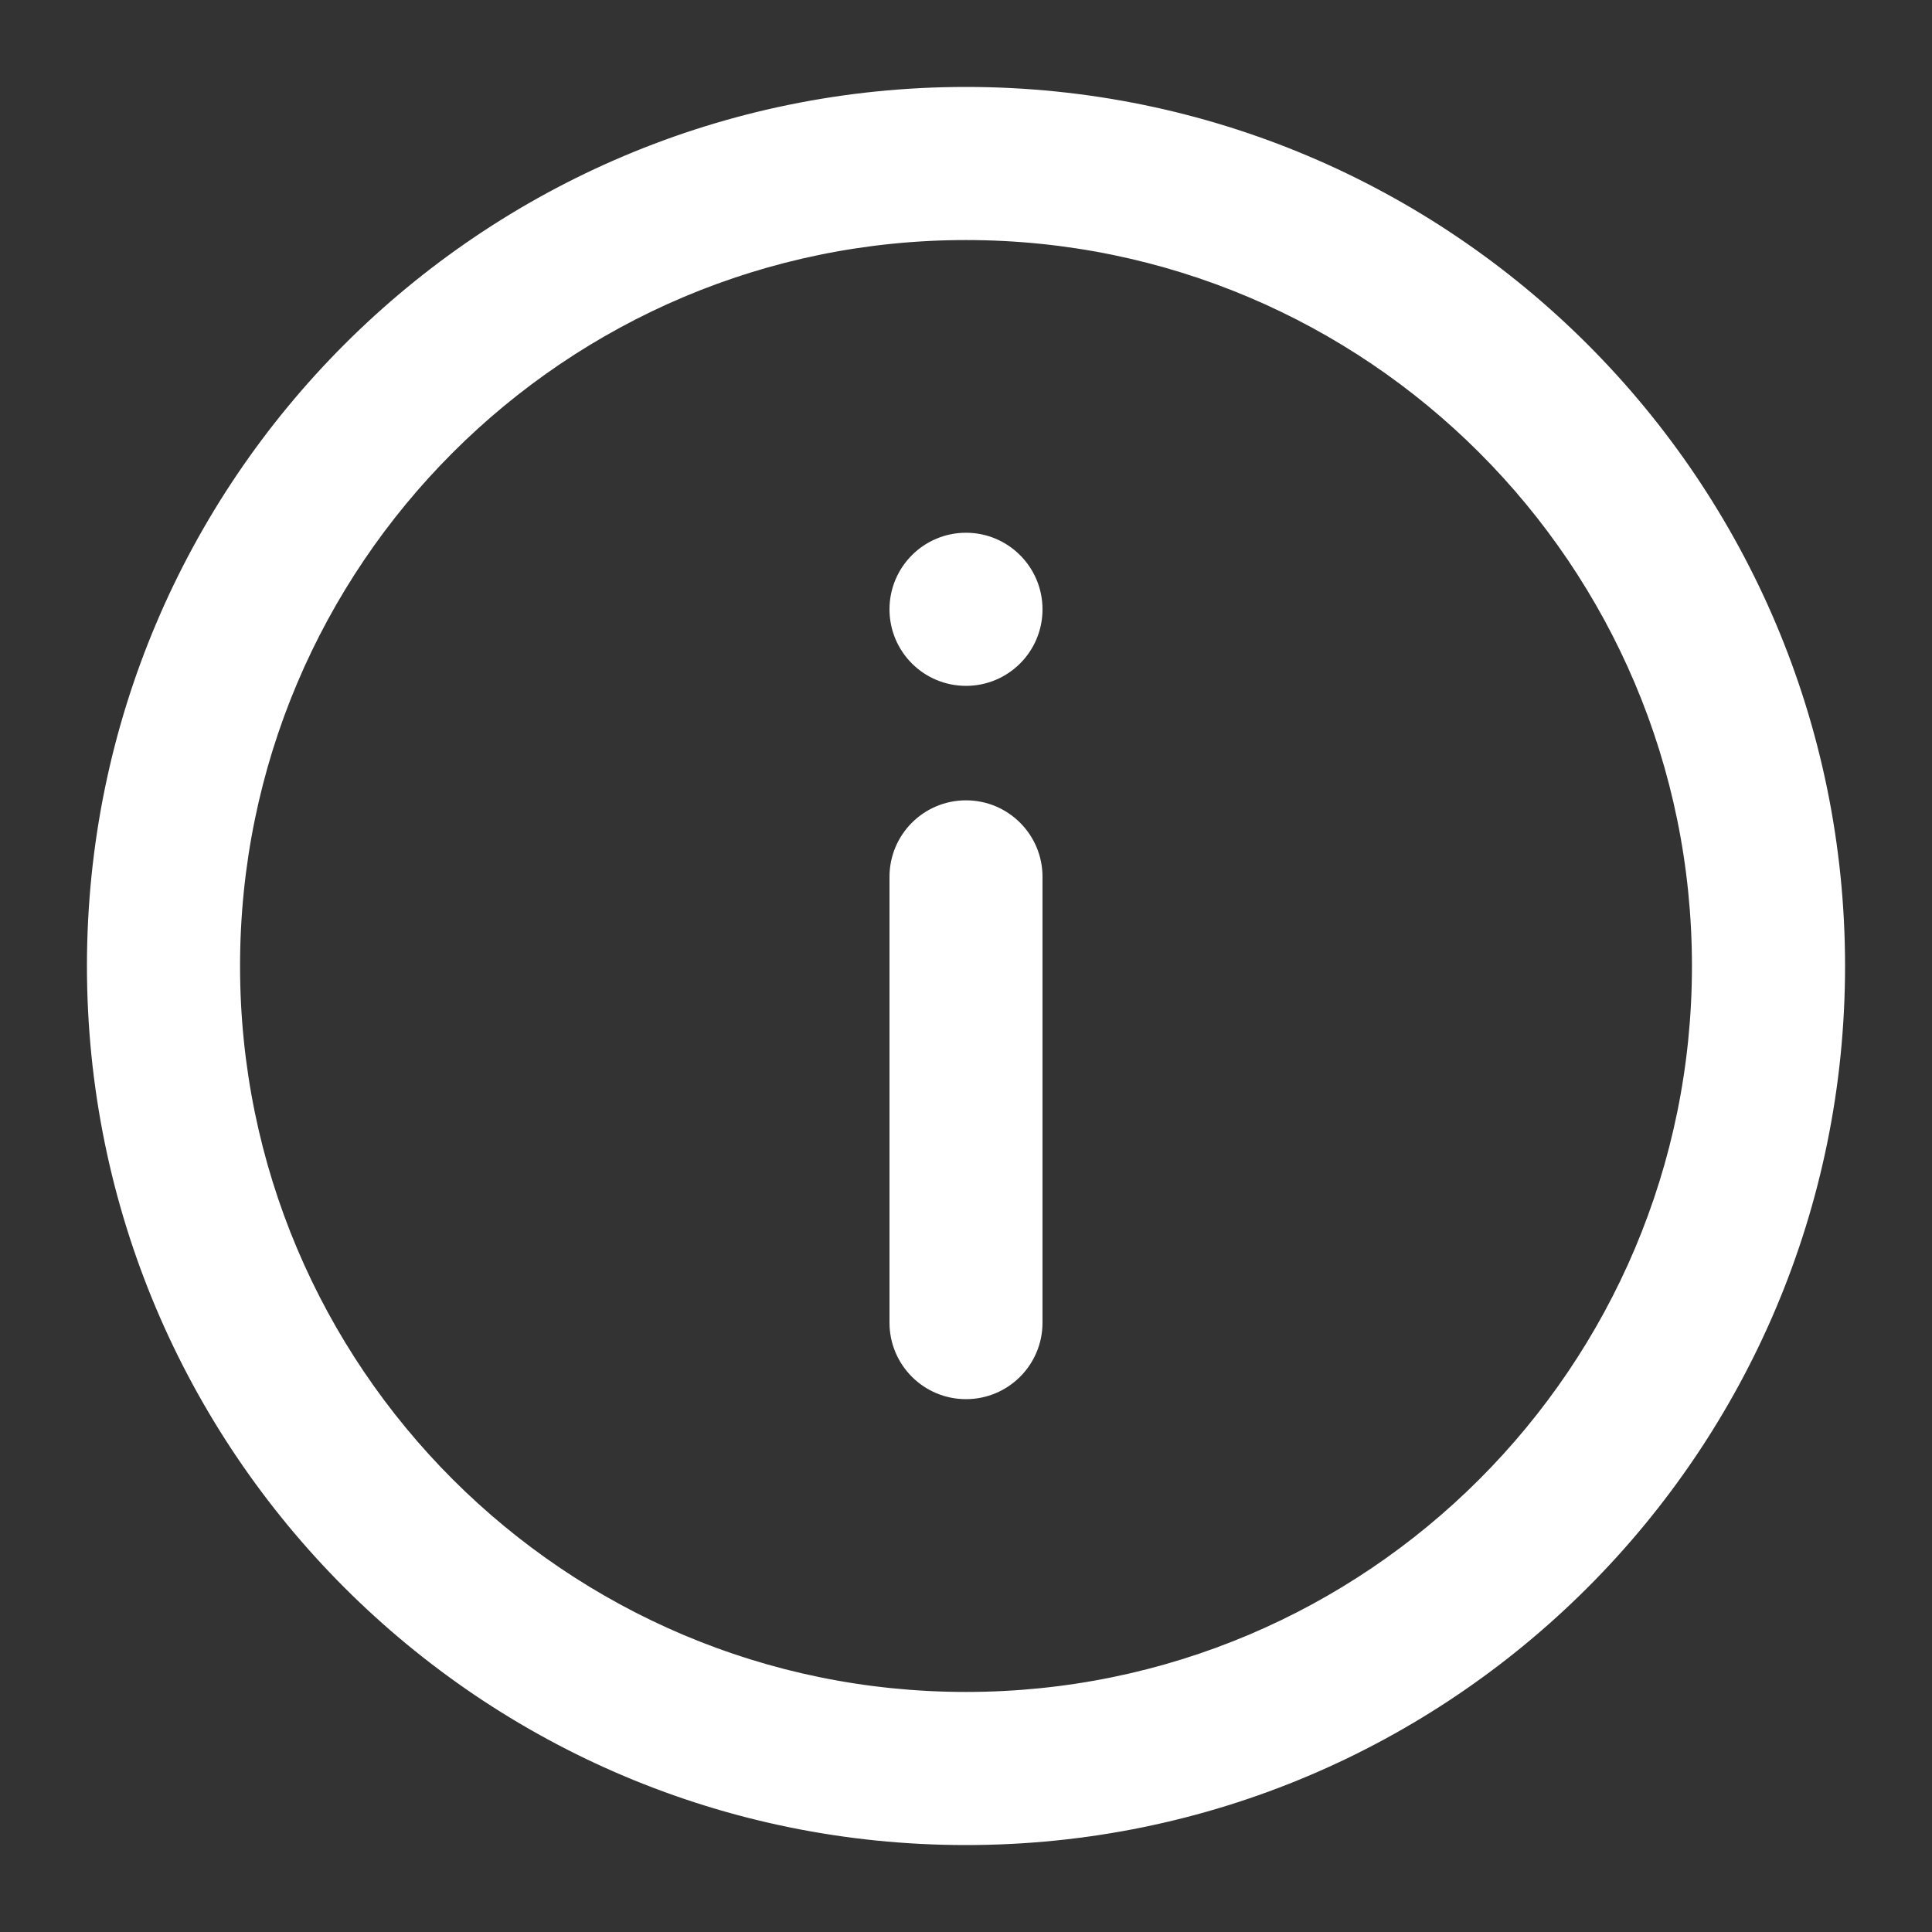 <svg width="20" height="20" viewBox="0 0 20 20" fill="none" xmlns="http://www.w3.org/2000/svg">
<rect x="0" y="0" width="20" height="20" fill="#333333" stroke="none"/>
<path d="M10 0.95C5.002 0.95 0.95 5.002 0.95 10C0.95 14.998 5.002 19.05 10 19.05C14.998 19.05 19.05 14.998 19.05 10C19.05 5.002 14.998 0.95 10 0.95ZM2.435 10C2.435 5.822 5.822 2.435 10 2.435C14.178 2.435 17.565 5.822 17.565 10C17.565 14.178 14.178 17.565 10 17.565C5.822 17.565 2.435 14.178 2.435 10Z" fill="white" stroke="white" stroke-width="0.1"/>
<path d="M9.258 13.692C9.258 14.102 9.59 14.434 10 14.434C10.41 14.434 10.742 14.102 10.742 13.692V9.077C10.742 8.667 10.41 8.335 10 8.335C9.59 8.335 9.258 8.667 9.258 9.077V13.692Z" fill="white" stroke="white" stroke-width="0.1"/>
<path d="M10 5.565C9.59 5.565 9.258 5.898 9.258 6.308C9.258 6.718 9.59 7.05 10 7.05C10.41 7.05 10.742 6.718 10.742 6.308C10.742 5.898 10.41 5.565 10 5.565Z" fill="white" stroke="white" stroke-width="0.1"/>
</svg>
